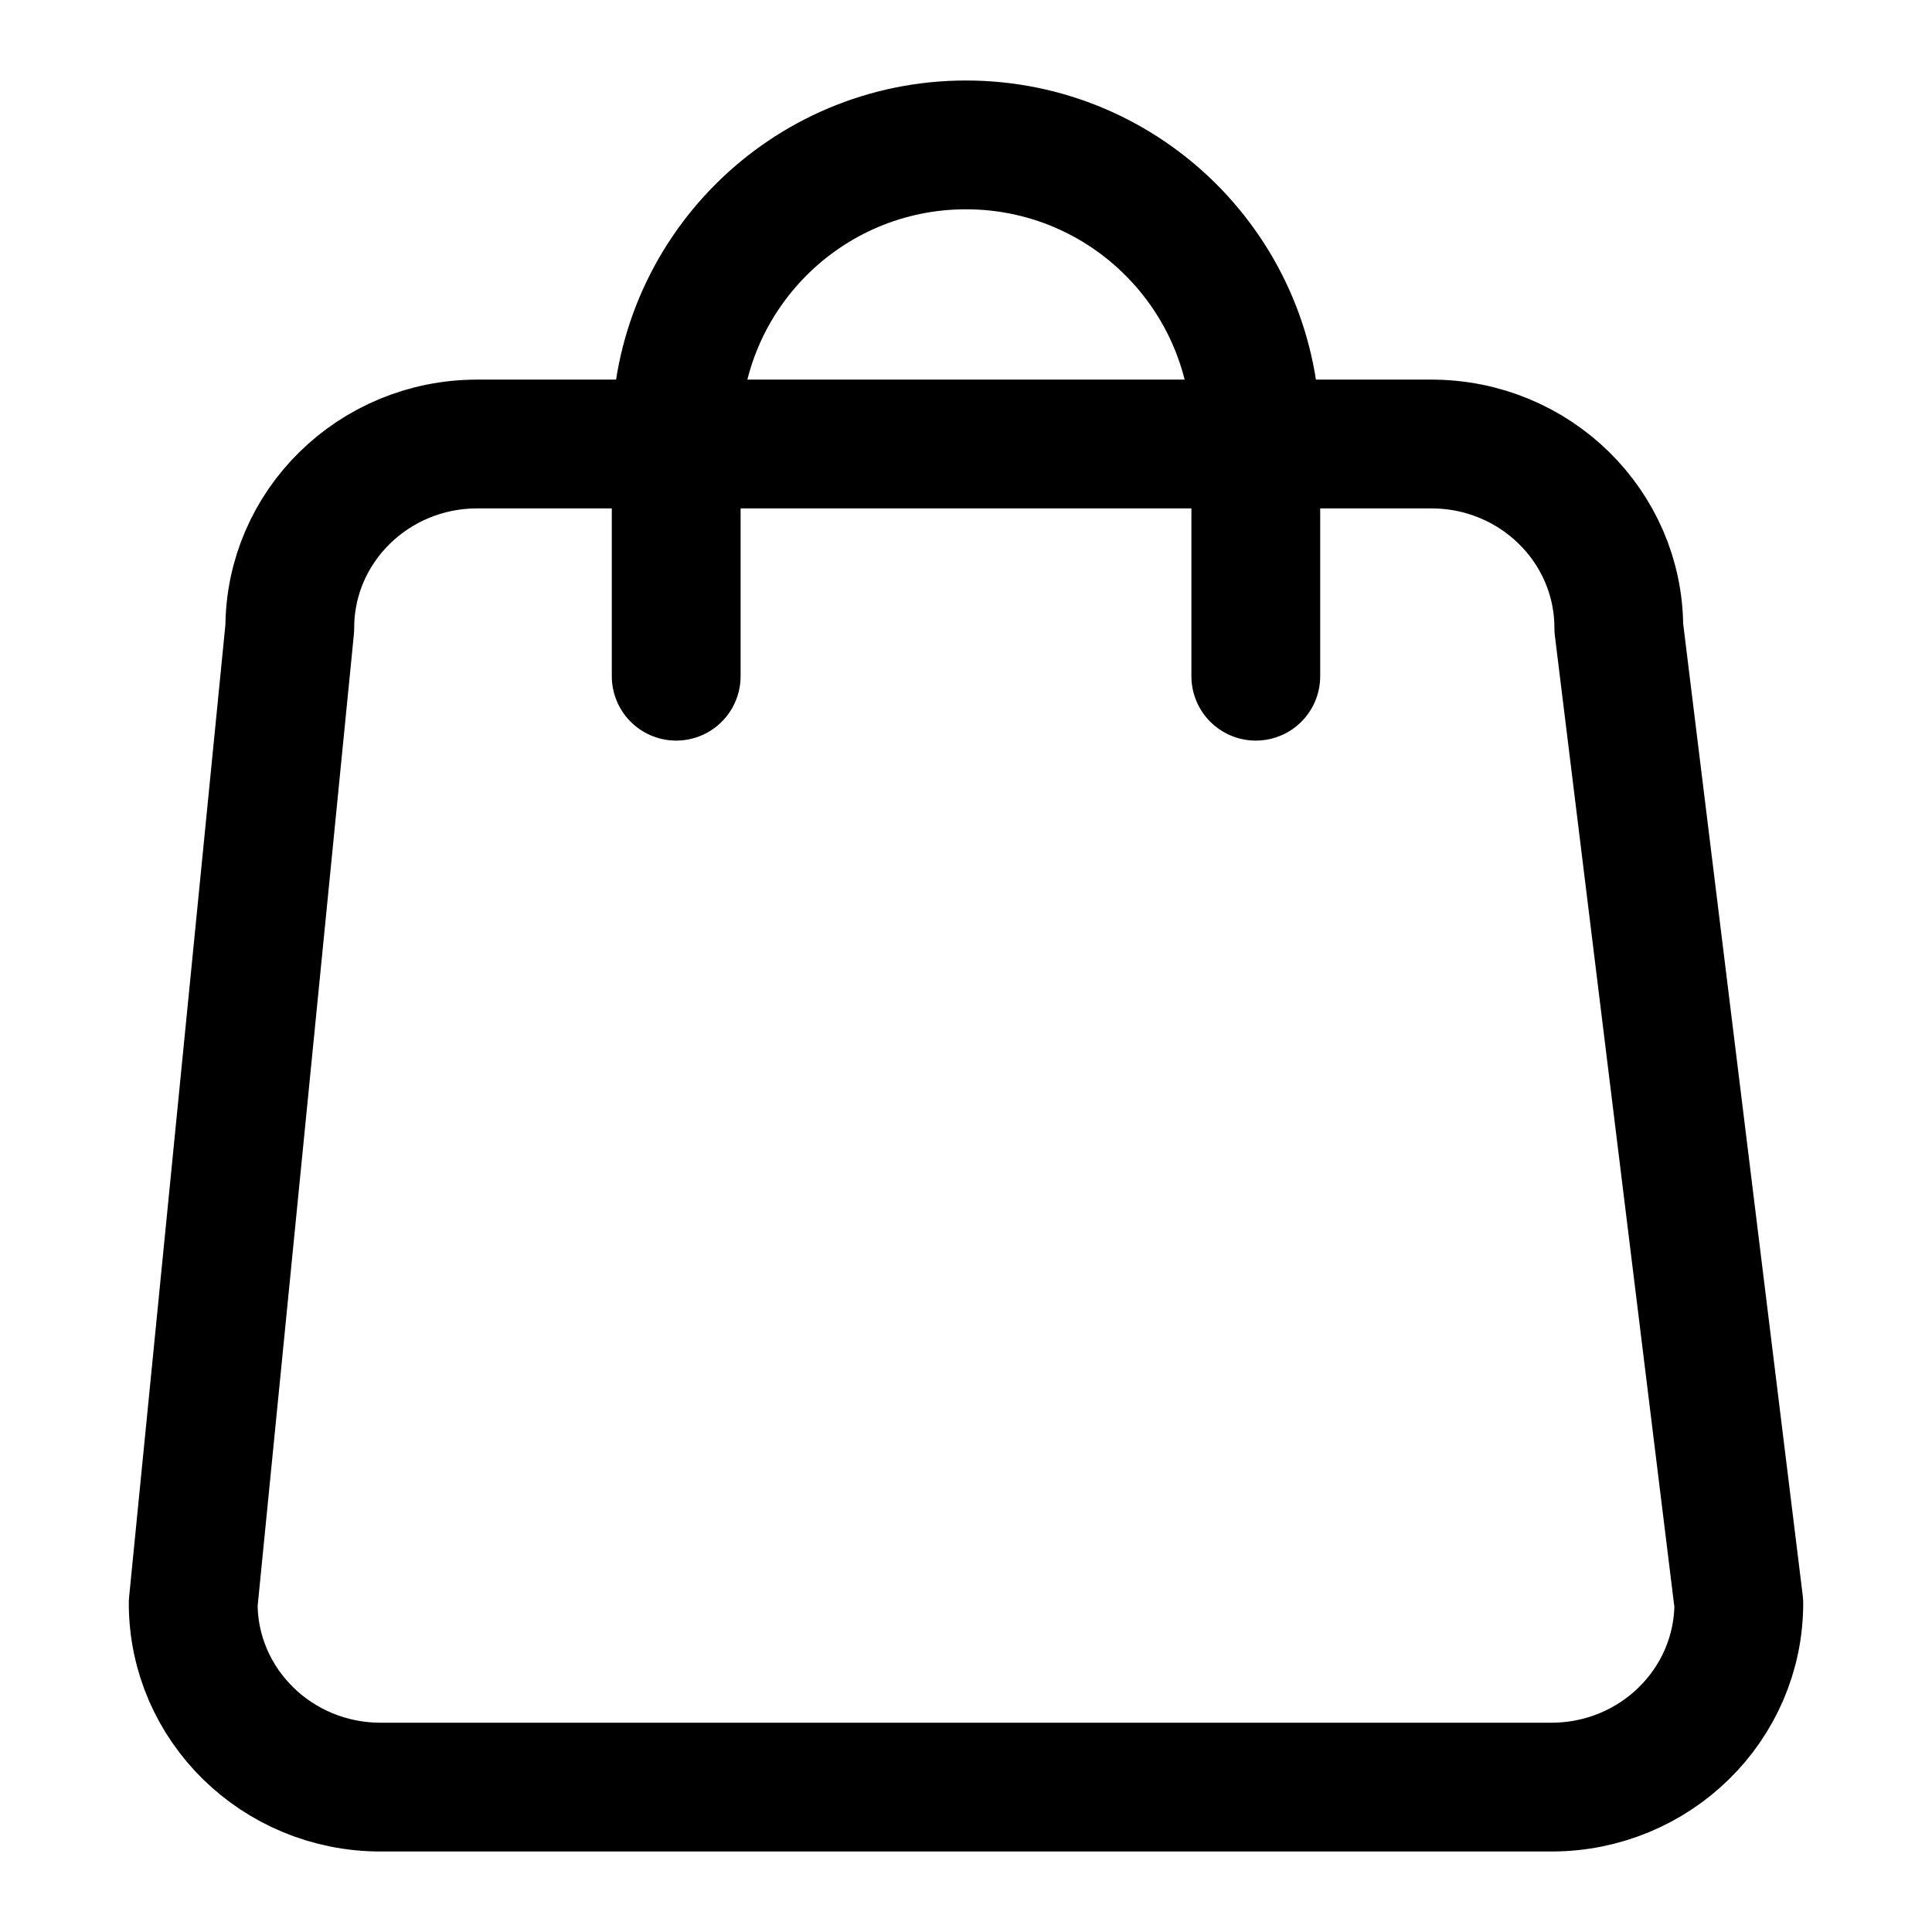 <svg width="45" height="45" viewBox="0 0 45 45" fill="none" xmlns="http://www.w3.org/2000/svg">
<path d="M29.25 15.75V10.125C29.25 6.397 26.228 3.375 22.5 3.375C18.772 3.375 15.75 6.397 15.75 10.125V15.75M8.864 41.625H36.136C38.546 41.625 40.5 39.708 40.5 37.343L37.705 14.625C37.705 12.26 35.751 10.342 33.341 10.342H11.114C8.704 10.342 6.75 12.26 6.75 14.625L4.5 37.343C4.5 39.708 6.454 41.625 8.864 41.625Z" stroke="black" stroke-width="3" stroke-linecap="round" stroke-linejoin="round"/>
</svg>
